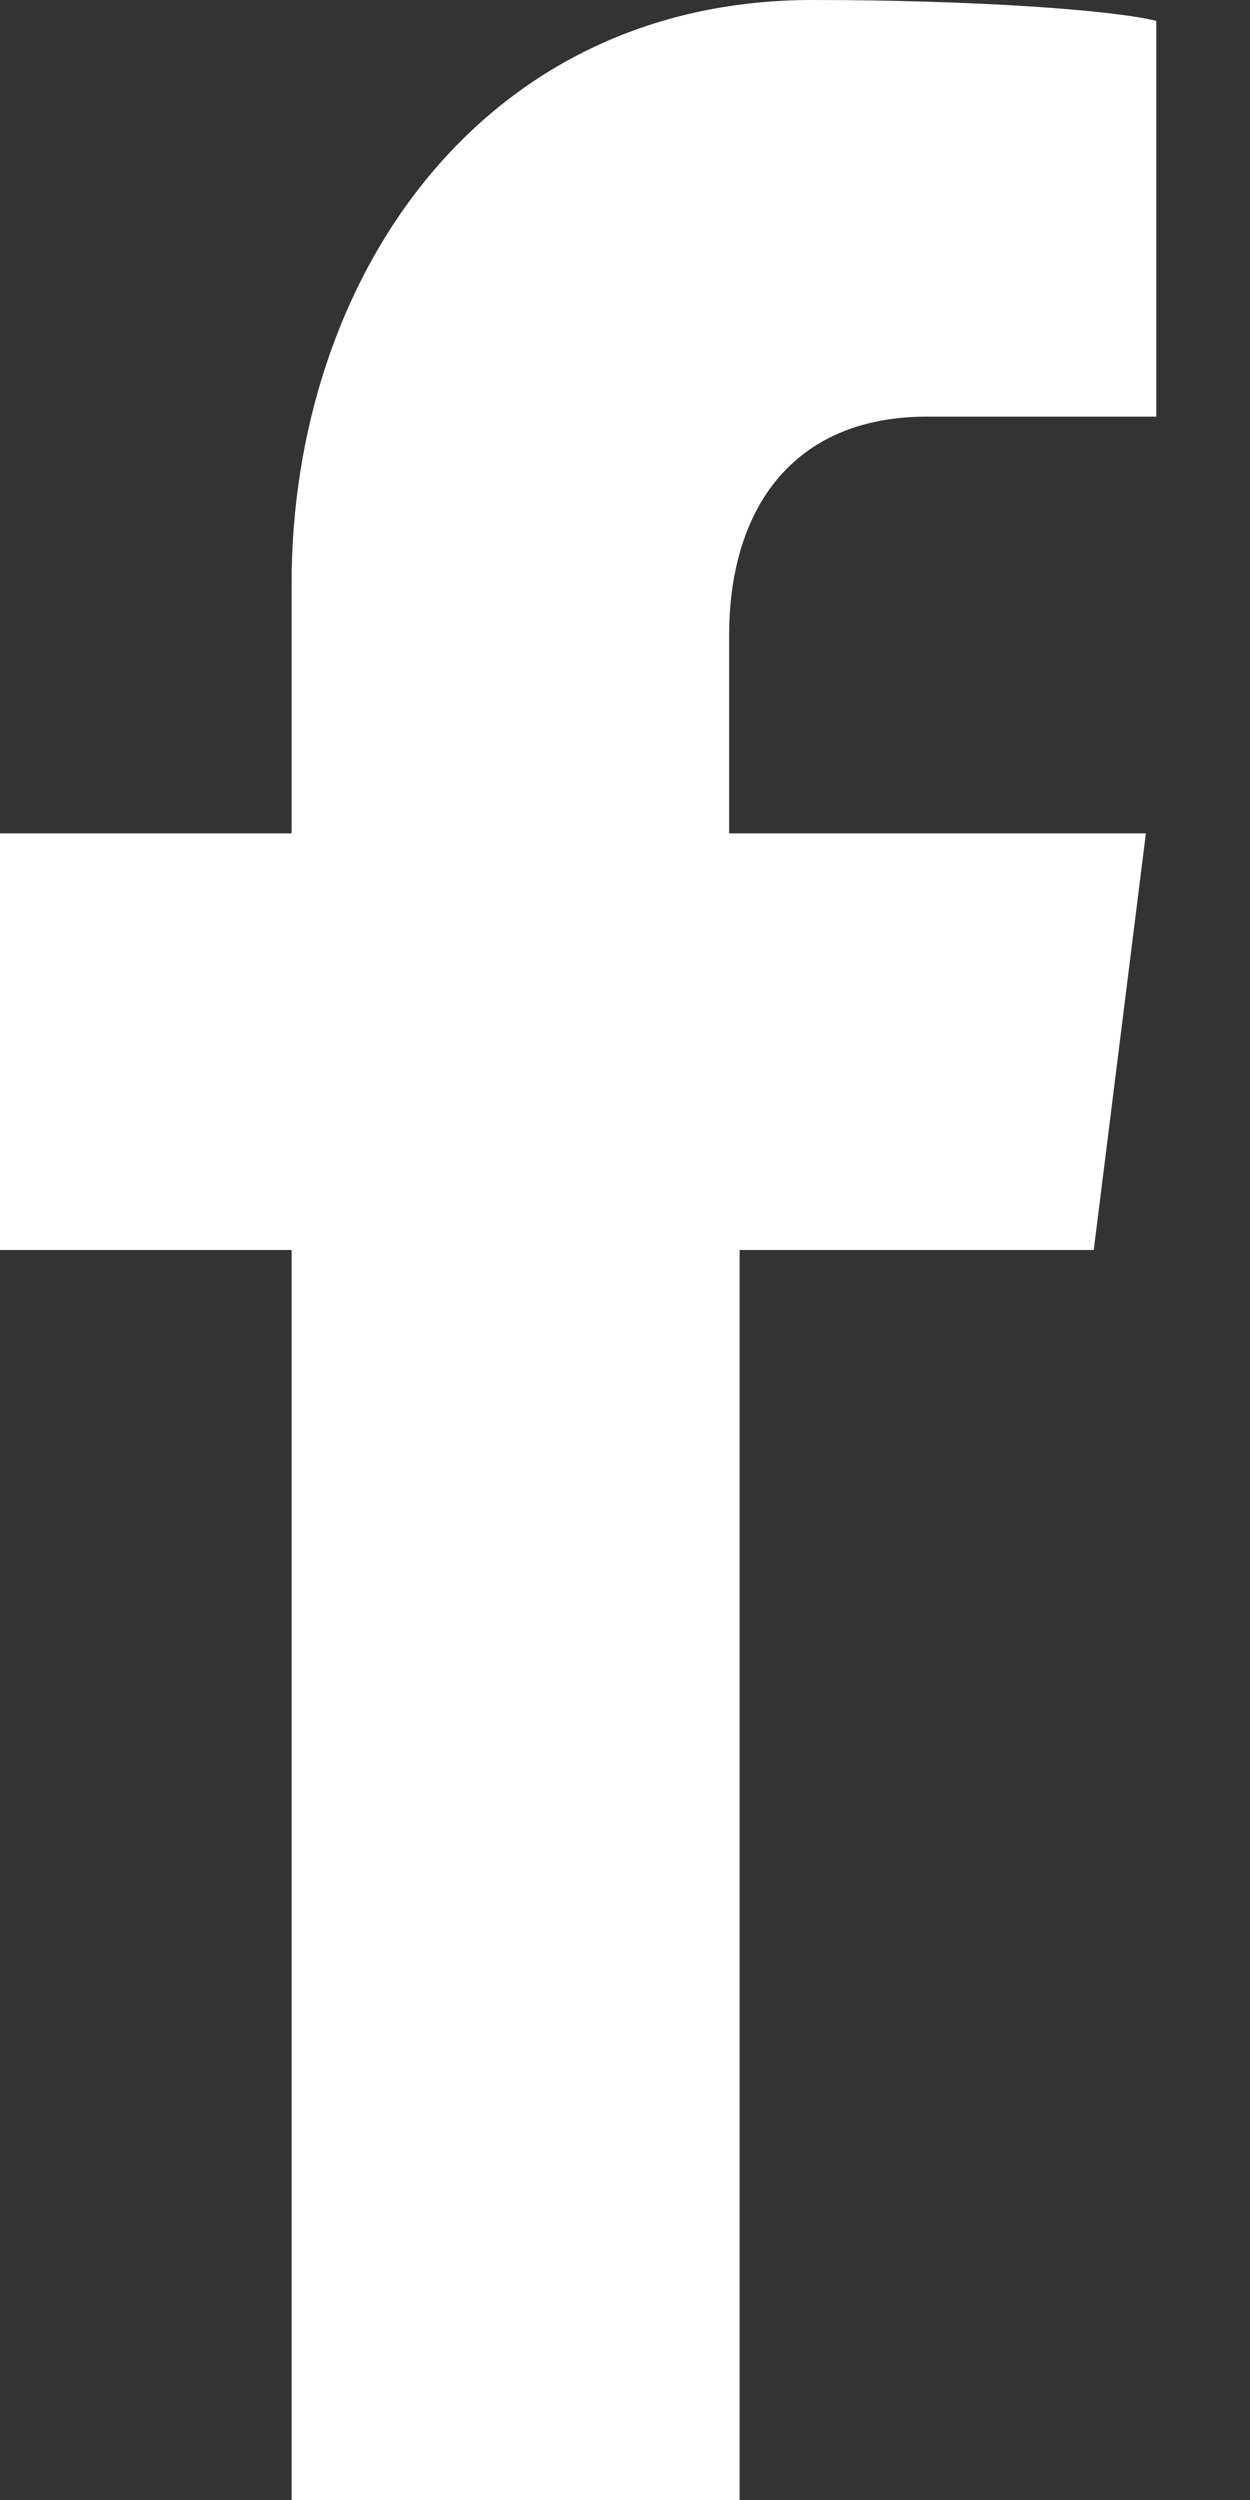 <?xml version="1.0" encoding="UTF-8"?>
<svg width="10px" height="20px" viewBox="0 0 10 20" version="1.1" xmlns="http://www.w3.org/2000/svg" xmlns:xlink="http://www.w3.org/1999/xlink">
    <rect x="0" y="0" width="10" height="20" fill="#333333" stroke="none"/>
    <title>icon-facebook</title>
    <defs>
        <path d="M158.917,20 L158.917,10 L161.75,10 L162.167,6.667 L158.833,6.667 L158.833,5.083 C158.833,4.083 159.333,3.333 160.417,3.333 L162.25,3.333 L162.25,0.167 C161.917,0.083 160.833,0 159.5,0 C156.833,0 155.333,2.25 155.333,4.667 L155.333,6.667 L153,6.667 L153,10 L155.333,10 L155.333,20 L158.917,20 L158.917,20 Z" id="path-1"></path>
    </defs>
    <g id="Symbols" stroke="none" stroke-width="1" fill="none" fill-rule="evenodd">
        <g id="Footer" transform="translate(-553, -324)">
            <g id="Texte" transform="translate(140, 63)">
                <g id="Group-4" transform="translate(260, 261)">
                    <mask id="mask-2" fill="white">
                        <use xlink:href="#path-1"></use>
                    </mask>
                    <use id="icon-facebook" fill="#FFFFFF" xlink:href="#path-1"></use>
                </g>
            </g>
        </g>
    </g>
</svg>